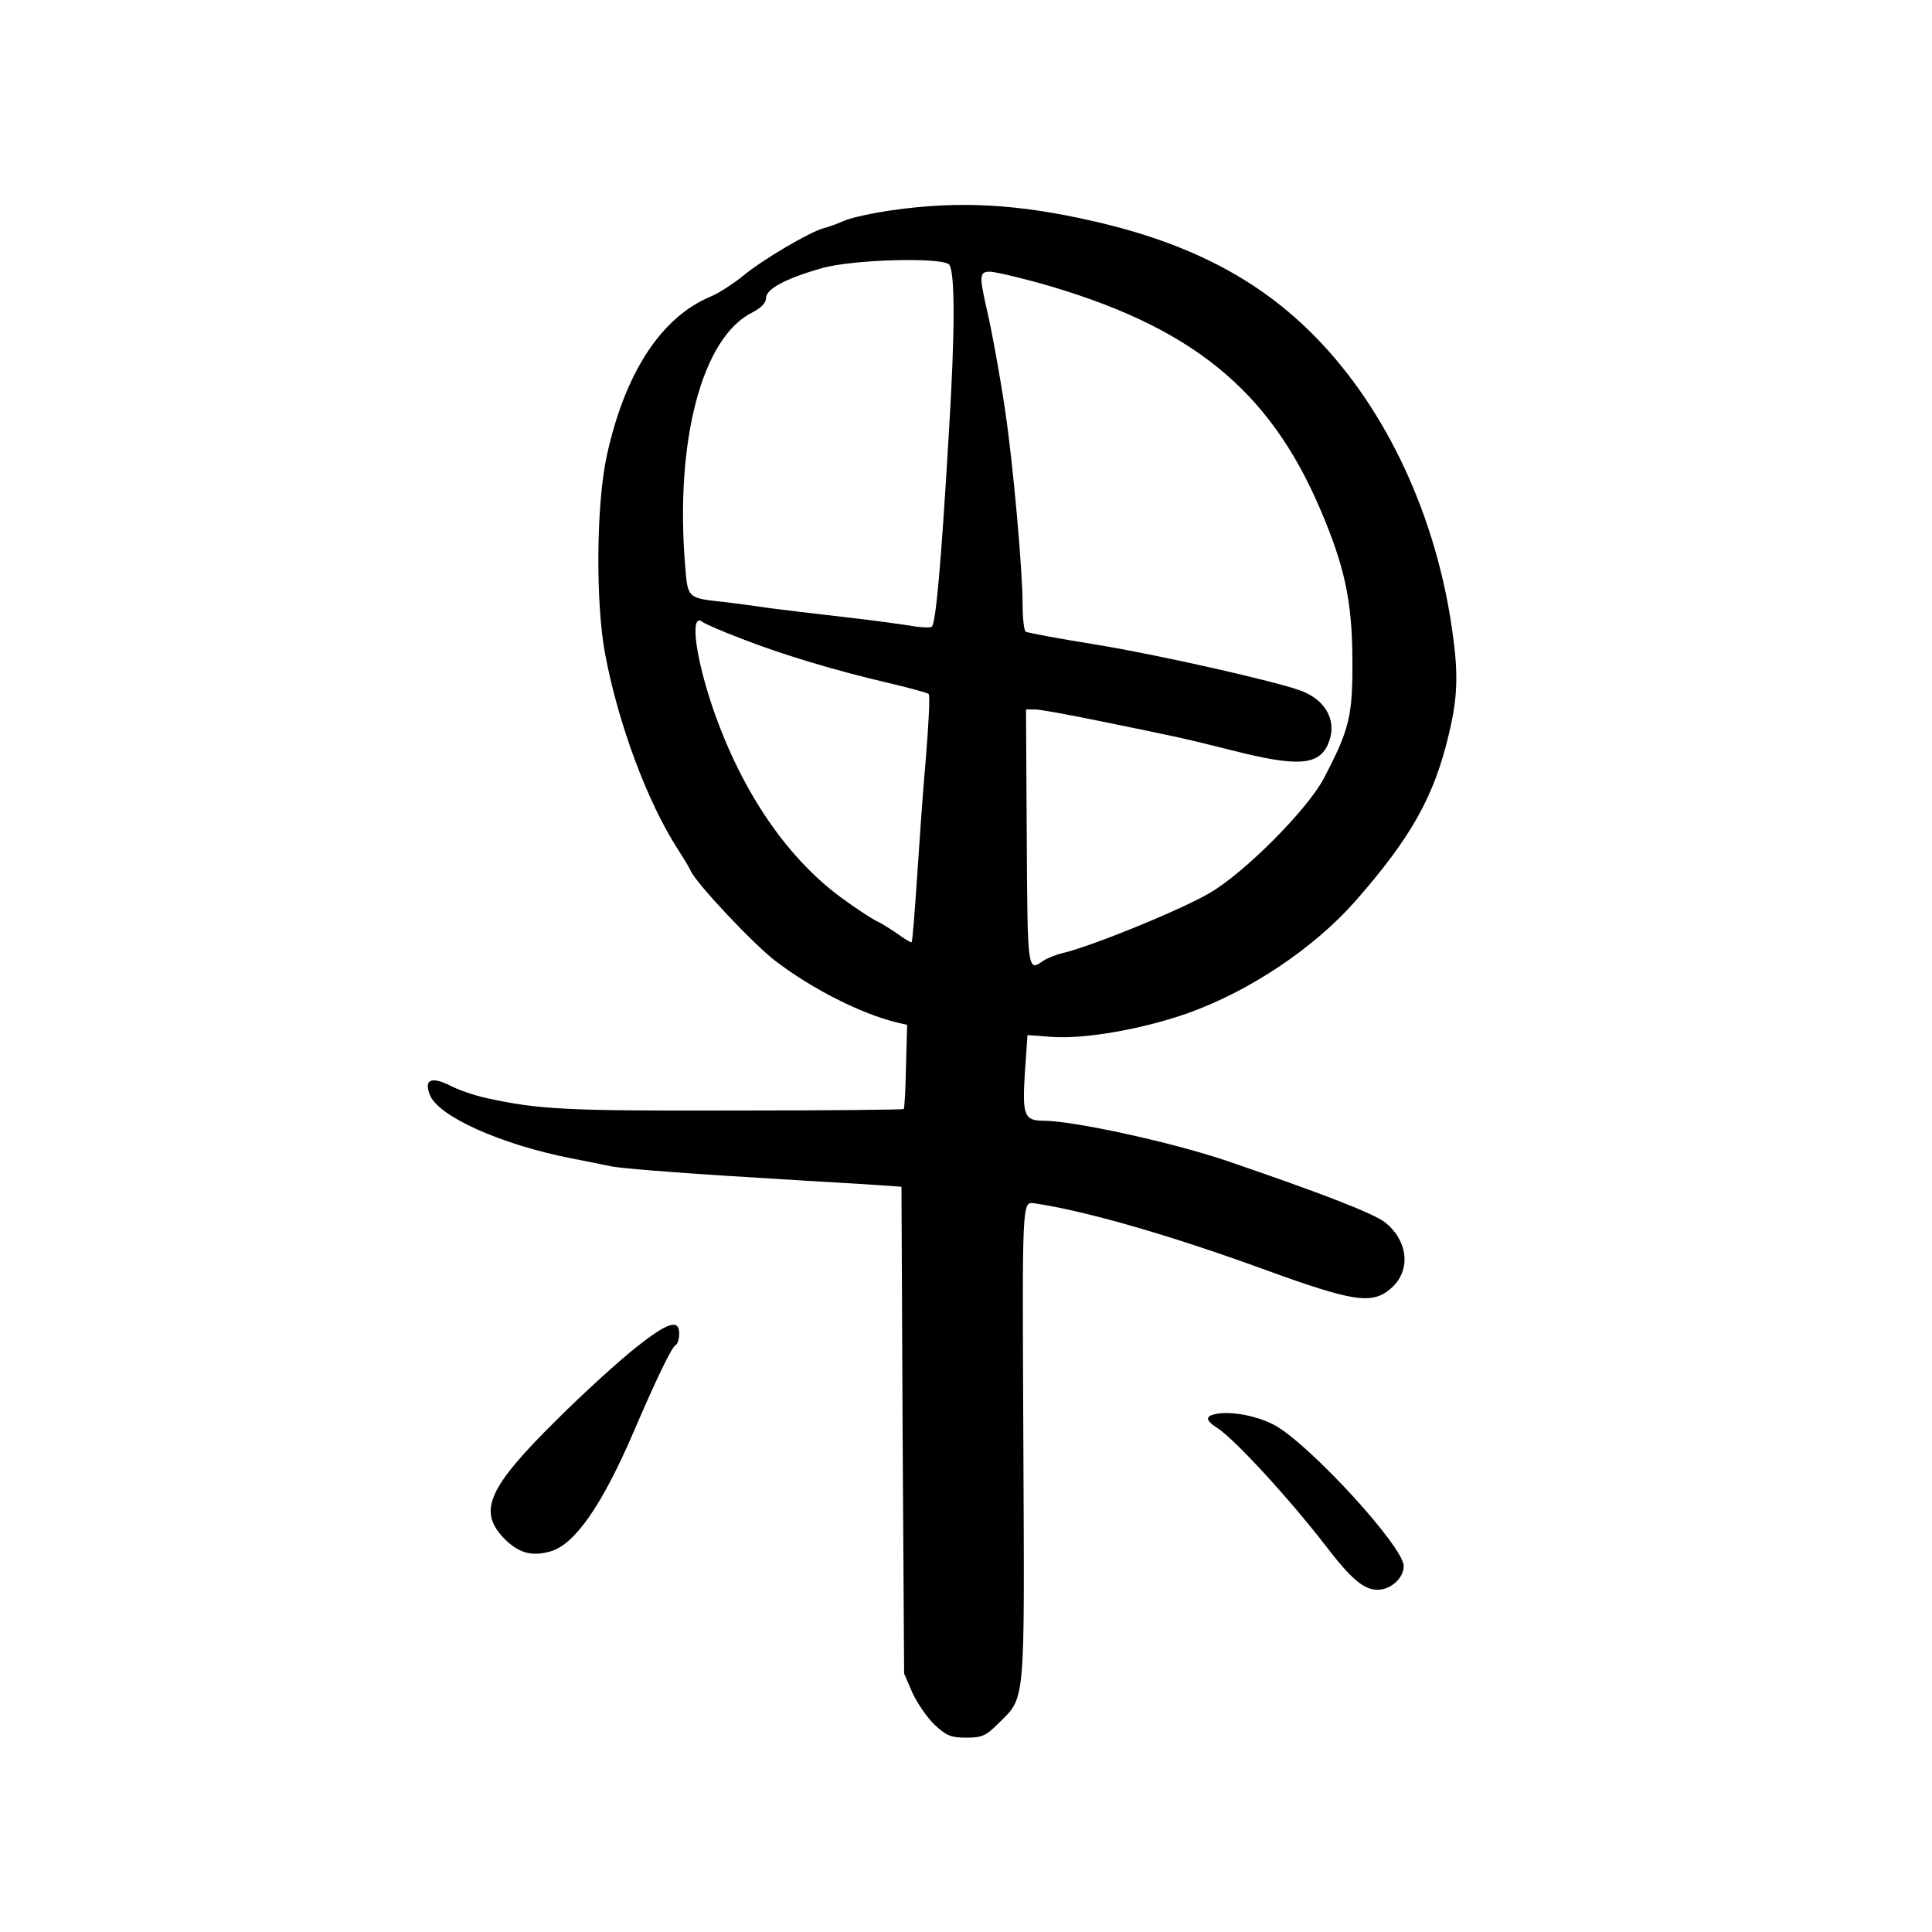<svg version="1" xmlns="http://www.w3.org/2000/svg" width="682.667" height="682.667" viewBox="0 0 512 512"><path d="M236.5 55.7c-4.9.7-10.6 1.9-12.5 2.7-1.9.8-4.5 1.8-5.8 2.1-3.9 1.1-16.4 8.5-21.4 12.7-2.6 2.1-6.5 4.6-8.5 5.4-13.1 5.5-22.7 20.2-27.5 42.2-2.8 12.8-3 39.2-.4 52.7 3.5 18.6 11.3 39.3 19.2 51.5 1.6 2.5 3.1 5 3.4 5.7 1.4 3.3 16.9 19.8 22.8 24.2 9.8 7.4 22.4 13.7 31.6 16l3 .7-.3 10.9c-.1 6.1-.4 11.2-.6 11.4-.2.2-20.6.4-45.2.4-44 .1-51.5-.2-65.8-3.4-2.7-.6-6.9-2-9.2-3.2-5-2.5-7-1.6-5.4 2.4 2.1 5.7 18.8 13.2 37.6 16.9 3.3.6 8 1.6 10.5 2.1s16.2 1.6 30.5 2.5c14.3.9 30.6 1.9 36.2 2.2l10.2.7.3 64.5.4 64.5 2.2 5.1c1.3 2.8 3.9 6.6 5.9 8.5 3.1 2.9 4.4 3.4 8.4 3.4 4.1 0 5.2-.5 8.3-3.6 7.5-7.4 7.1-3.9 6.8-74.7-.3-64.6-.4-63.8 3-63.3 13.5 2 36.2 8.5 61.6 17.8 22.6 8.2 27.7 9 32.5 5 5.7-4.6 5.1-12.7-1.3-17.8-3.1-2.4-17.4-7.9-42-16.3-14.5-4.9-40.6-10.6-48.5-10.6-5.1 0-5.6-1.5-4.9-12.7l.7-10 6.6.5c8.7.6 24-2.1 35.9-6.3 16.5-5.9 33.3-17.2 44.3-29.6 15-17.1 21-27.9 24.9-44.5 2.3-9.6 2.5-15.9.9-27-4.2-30.4-17.4-58.8-36.2-78-14.9-15.3-33.5-25-59-30.8-20.1-4.6-35.6-5.4-53.2-2.9zm15.1 14.5c1.5 2.4 1.5 17.6-.1 43.8-2.1 35.7-3.5 51.4-4.6 52.1-.5.3-3.1.2-5.7-.3-2.6-.4-10.5-1.5-17.7-2.3-7.1-.8-16.1-1.9-20-2.4-3.8-.6-8.8-1.2-11-1.5-10.3-1.1-10.2-.9-10.9-9.3-2.8-33.3 4.4-60.7 17.6-67.4 2.5-1.3 3.8-2.6 3.8-3.9 0-2.4 5.2-5.2 14.7-7.9 8.2-2.4 32.6-3 33.9-.9zm23.8 4.8c40.1 11.3 60.9 28.1 74.5 60 6.4 15 8.4 24.1 8.5 39.5.1 15.3-.7 18.7-7.7 32-4.4 8.2-21 24.9-30.2 30.2-7.7 4.5-31.5 14.2-39 15.9-1.6.4-3.9 1.3-5 2-4.2 3-4.2 2.9-4.4-32.6l-.2-34h2.3c1.3 0 9.1 1.4 17.3 3.1 21.1 4.3 21.6 4.4 35.2 7.8 16.9 4.3 22.7 4 25.2-1.6 2.6-5.8-.2-11.6-7-14.2-6.6-2.5-37.6-9.5-54-12.2-10-1.6-18.6-3.2-19.1-3.5-.4-.3-.8-3.5-.8-7.2 0-8.9-2.5-37.2-4.6-51.2-1.3-9-3.7-22.1-5-27.5-1.9-8.4-1.8-9.5.9-9.5 1.3 0 7.2 1.4 13.1 3zm-78.8 94.3c10.5 4.1 24.7 8.4 38.9 11.7 5.5 1.3 10.3 2.6 10.6 2.9.4.3 0 7.8-.7 16.6-.8 8.8-1.8 23.4-2.4 32.5-.6 9-1.2 16.5-1.4 16.7-.1.2-1.8-.8-3.7-2.2-1.9-1.3-4.4-2.9-5.6-3.4-1.2-.6-5.4-3.3-9.2-6.1-15.1-11-27.5-29.7-34.9-52.5-4.3-13.4-5.2-23.4-1.9-20.6.7.5 5.3 2.5 10.3 4.4z"/><path d="M168.4 357.2c-4.3 3.4-13.8 12-21 19.2-17.9 17.7-20.7 23.9-14.1 31 4 4.2 7.6 5.2 12.7 3.7 6.4-1.9 13.6-12.3 21.9-31.6 6.4-14.9 10.1-22.4 11.1-23 .6-.3 1-1.7 1-3.1 0-4-3.2-2.9-11.6 3.8zM322.3 374.7c-3 .6-2.9 1.7.4 3.8 4.7 3.1 19 18.7 28.5 31 6.9 9 10.2 11.8 13.9 11.8 3.5 0 6.9-3.1 6.9-6.3 0-5-24.4-31.7-34-37.2-4.5-2.5-11.5-3.9-15.7-3.1z"/></svg>